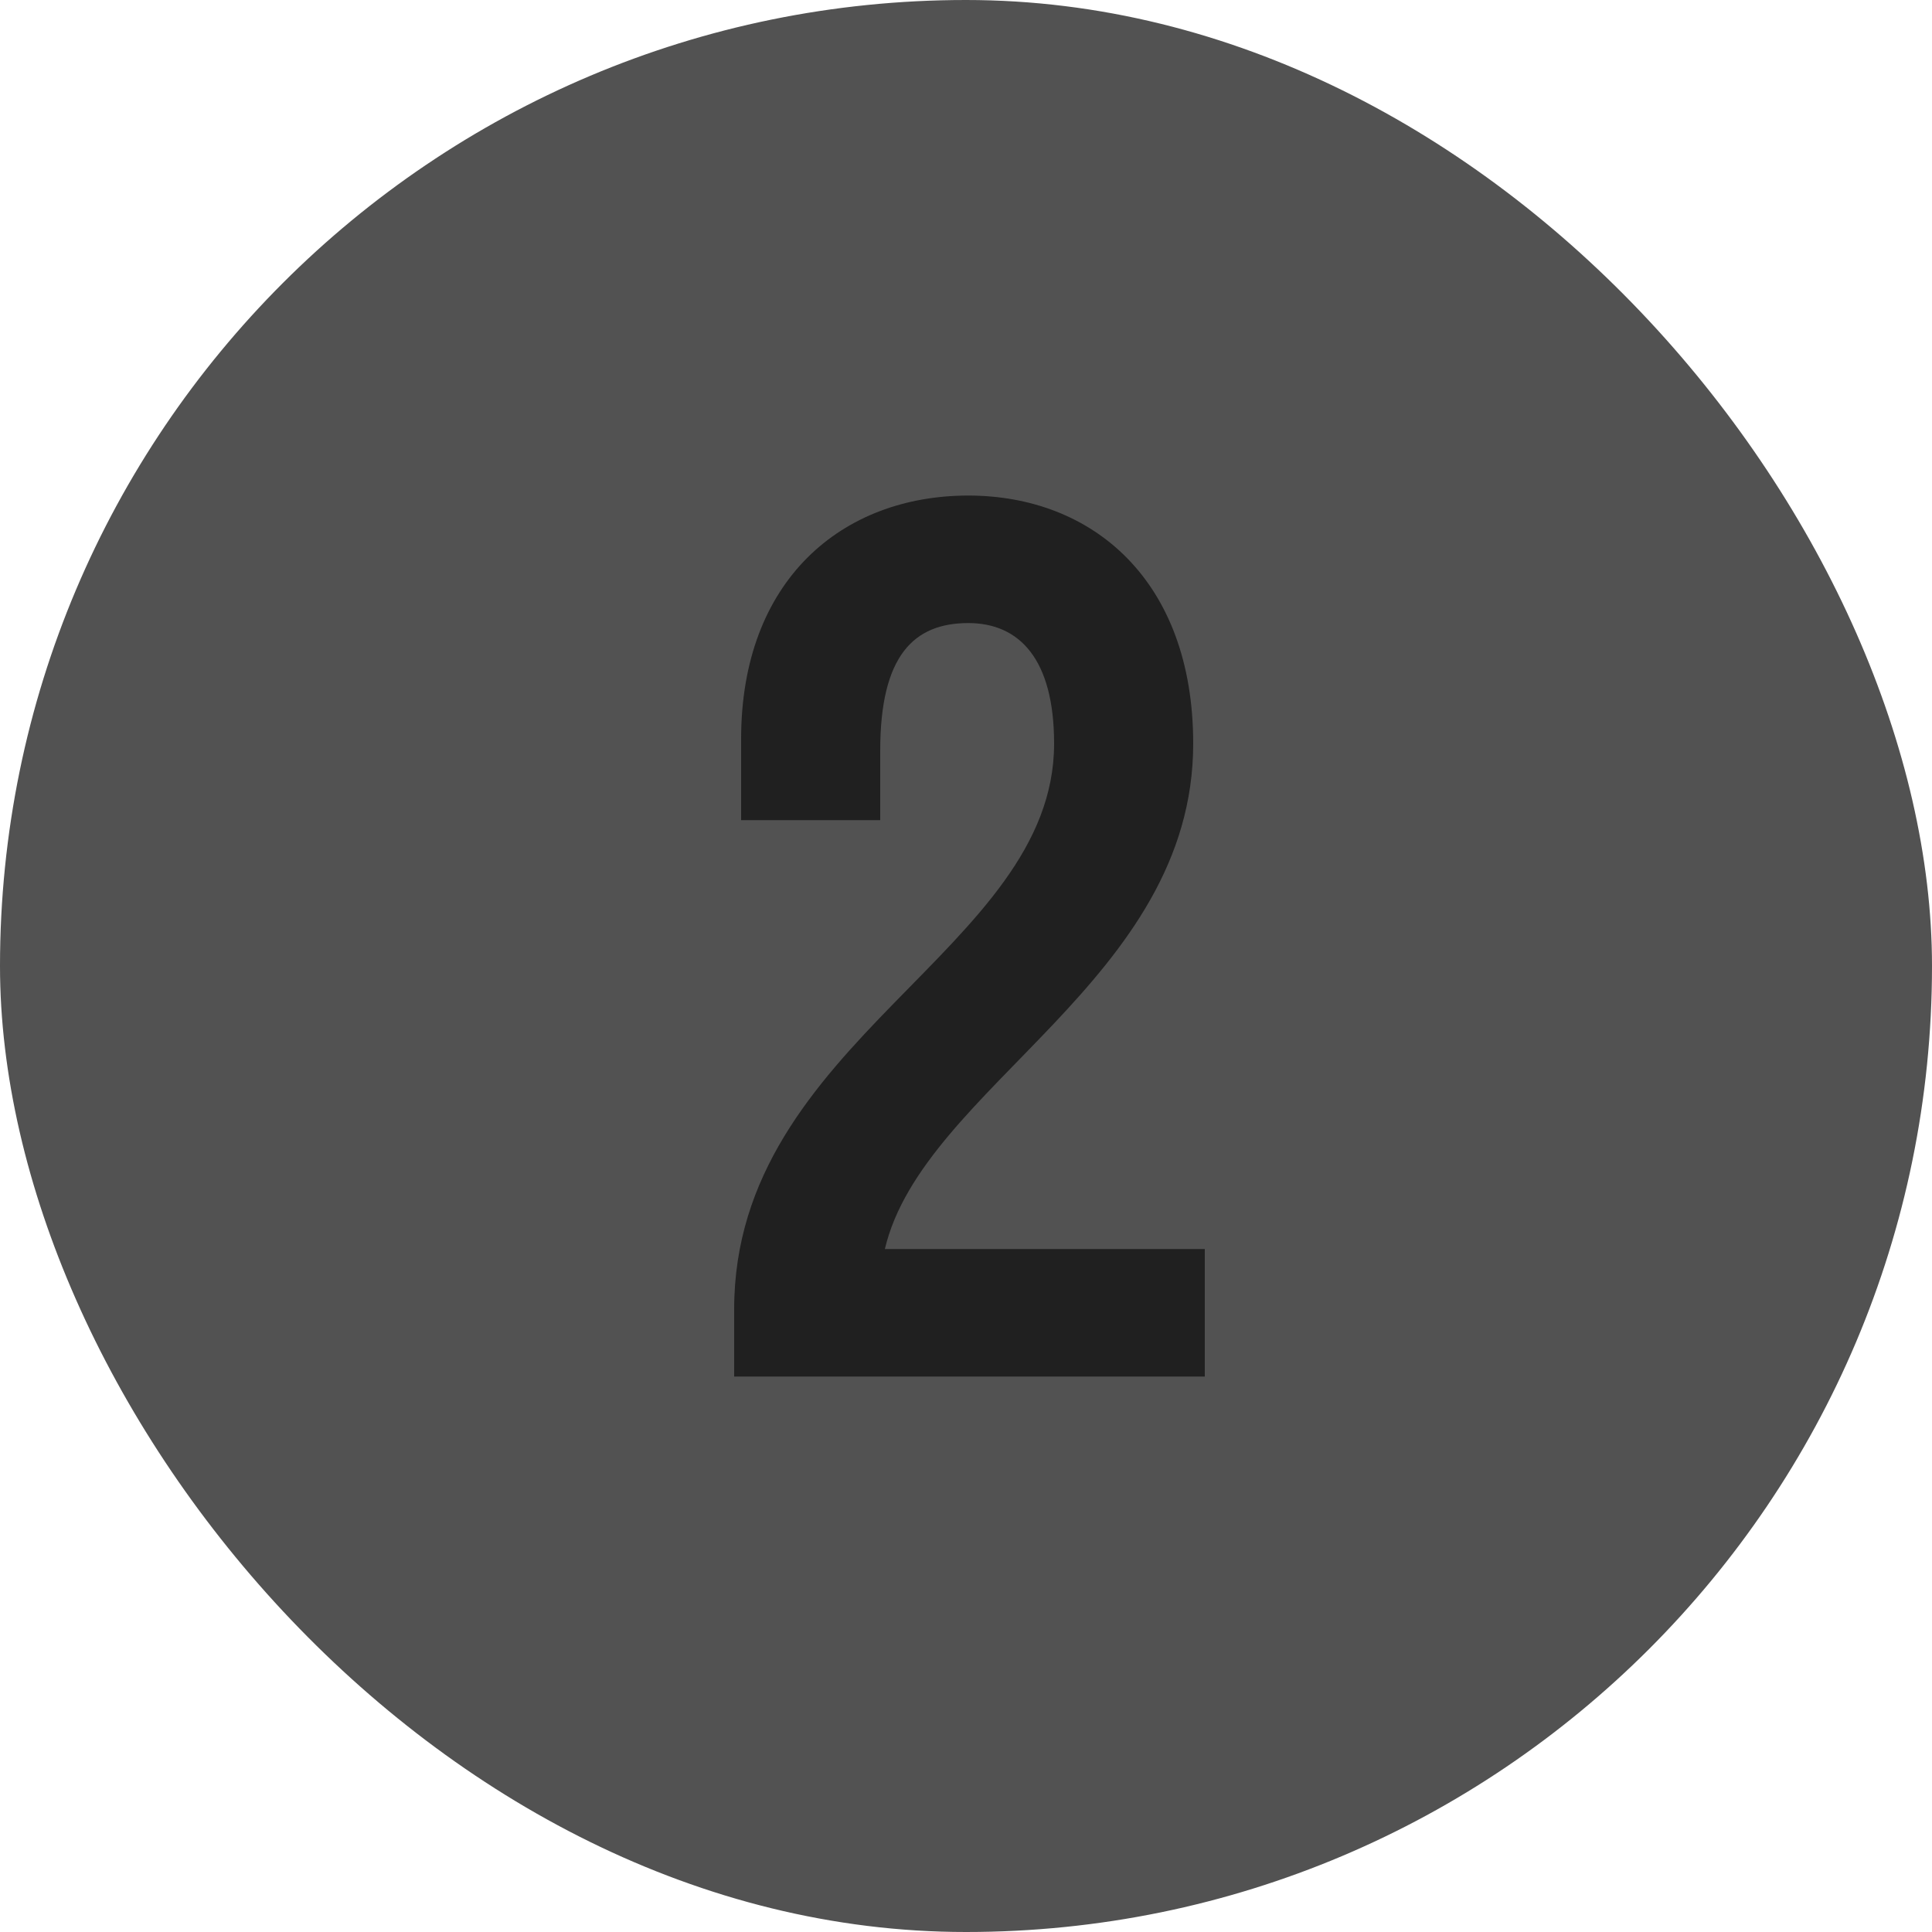 <?xml version="1.0" encoding="UTF-8"?> <svg xmlns="http://www.w3.org/2000/svg" width="40" height="40" viewBox="0 0 40 40" fill="none"> <rect width="40" height="40" rx="20" fill="#525252"></rect> <path d="M24.704 15.396C24.704 12.012 22.616 10.26 20.048 10.26C17.432 10.26 15.344 12.012 15.344 15.3V16.98H18.224V15.54C18.224 13.572 18.92 12.9 20.048 12.9C21.104 12.9 21.824 13.644 21.824 15.396C21.824 19.668 15.2 21.54 15.2 27.108V28.5H24.944V25.86H18.32C19.112 22.5 24.704 20.292 24.704 15.396Z" fill="#202020"></path> </svg> 